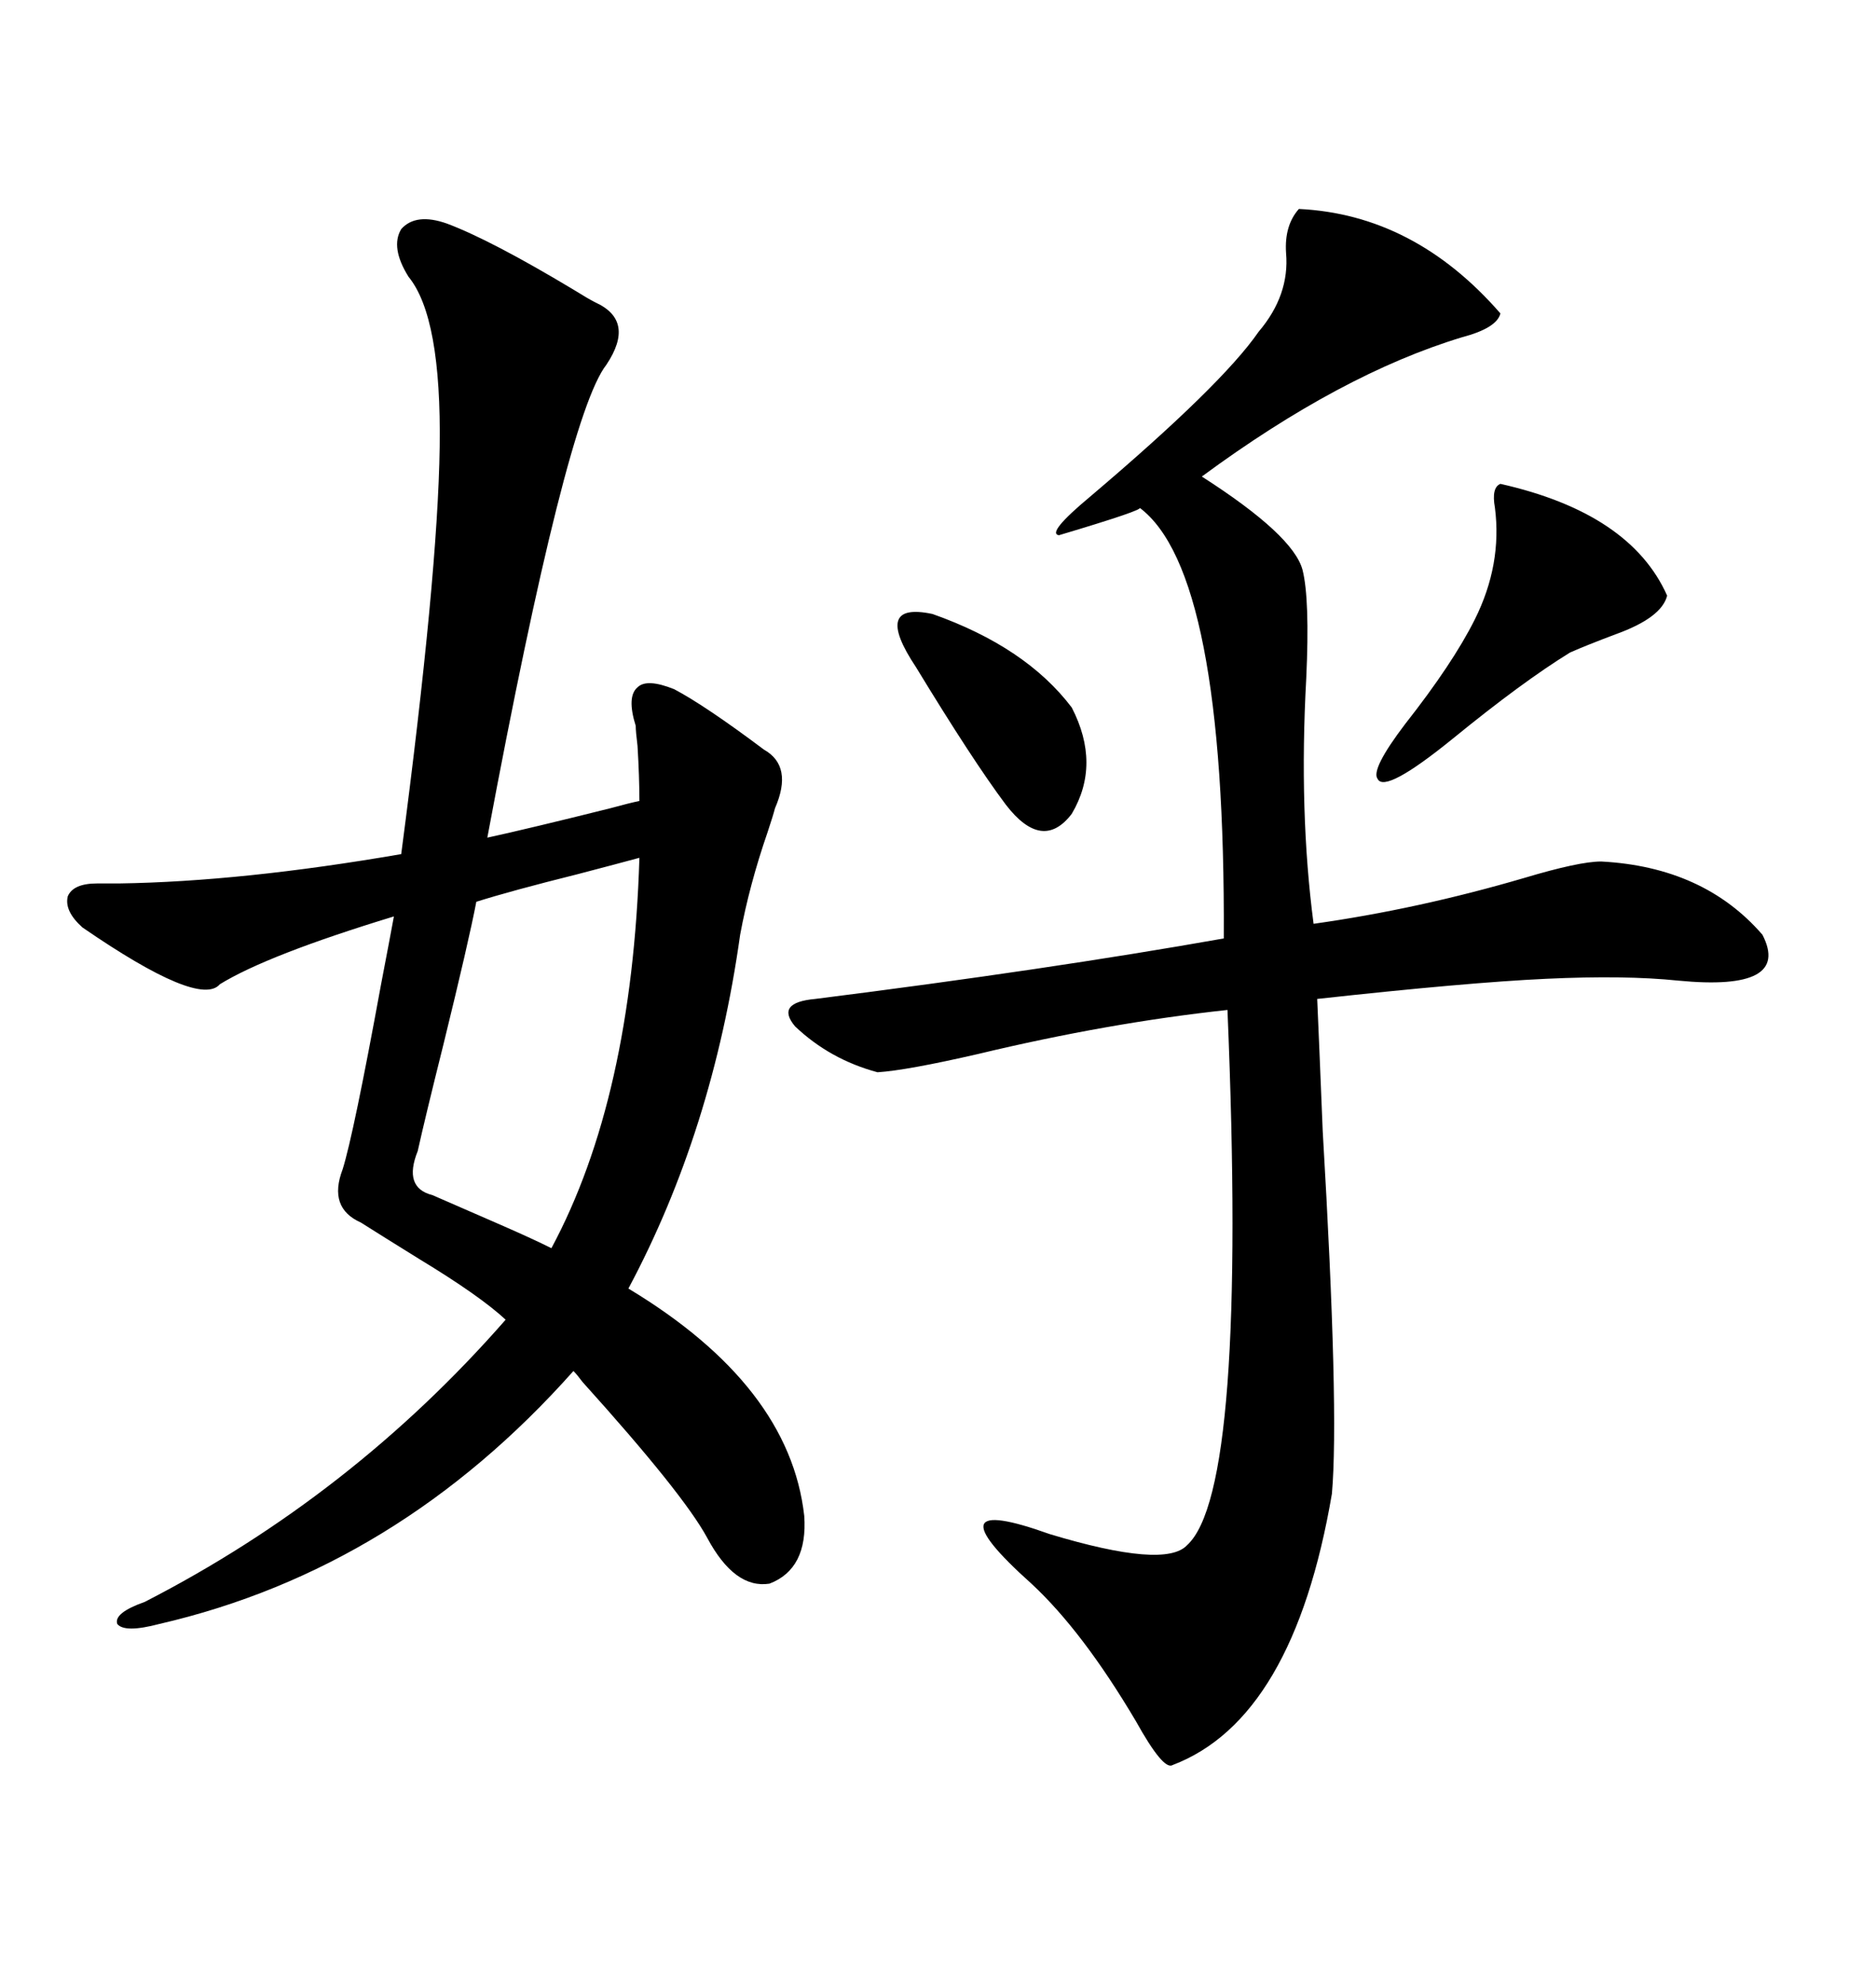 <svg xmlns="http://www.w3.org/2000/svg" xmlns:xlink="http://www.w3.org/1999/xlink" width="300" height="317.285"><path d="M71.48 35.74L71.48 35.74Q78.52 38.38 91.70 46.29L91.70 46.29Q94.04 47.75 95.21 48.34L95.21 48.34Q101.66 51.27 96.97 58.30L96.97 58.30Q90.53 66.50 77.93 133.89L77.93 133.89Q84.67 132.42 97.56 129.20L97.56 129.20Q100.78 128.32 102.25 128.03L102.25 128.03Q102.25 124.22 101.95 119.24L101.95 119.24Q101.66 116.89 101.66 116.02L101.66 116.02Q100.20 111.33 101.95 109.86L101.95 109.86Q103.42 108.40 107.81 110.16L107.81 110.16Q112.79 112.79 122.17 119.82L122.17 119.82Q126.86 122.46 123.93 129.20L123.93 129.20Q123.63 130.37 122.75 133.01L122.75 133.01Q119.82 141.50 118.36 149.41L118.36 149.41Q113.96 180.76 100.49 205.96L100.49 205.96Q126.27 221.48 128.61 242.29L128.61 242.29Q129.20 250.78 123.05 253.13L123.05 253.13Q117.48 254.00 113.09 245.80L113.09 245.80Q109.28 238.77 93.16 220.90L93.16 220.90Q92.29 219.73 91.70 219.14L91.70 219.14Q63.57 250.78 25.49 259.57L25.49 259.57Q19.92 261.04 18.75 259.57L18.75 259.57Q18.16 257.81 23.14 256.05L23.14 256.05Q56.25 239.06 80.86 210.94L80.86 210.94Q76.76 207.13 67.09 201.27L67.09 201.27Q60.94 197.46 57.71 195.41L57.71 195.41Q52.44 193.07 54.79 186.91L54.79 186.91Q56.54 181.35 60.94 157.32L60.94 157.32Q62.40 149.71 62.99 146.48L62.99 146.48Q42.77 152.64 35.16 157.32L35.16 157.32Q31.93 161.13 13.18 148.24L13.18 148.24Q10.25 145.61 10.84 143.26L10.84 143.26Q11.72 141.21 15.53 141.21L15.53 141.21Q16.70 141.21 19.04 141.21L19.04 141.21Q38.67 140.92 64.16 136.52L64.16 136.52Q70.02 91.99 70.31 71.48L70.31 71.48Q70.61 50.68 65.33 44.24L65.33 44.24Q62.40 39.55 64.16 36.62L64.16 36.62Q66.50 33.98 71.48 35.74ZM207.71 33.40L207.71 33.40Q226.17 34.28 239.94 50.10L239.94 50.10Q239.36 52.44 233.79 53.91L233.79 53.91Q214.45 59.77 192.19 76.17L192.19 76.17Q206.84 85.55 208.30 91.11L208.30 91.11Q209.47 95.80 208.89 108.40L208.89 108.40Q207.71 129.79 210.06 147.66L210.06 147.66Q226.76 145.31 243.75 140.33L243.75 140.33Q252.54 137.70 256.05 137.70L256.05 137.70Q272.46 138.57 281.84 149.41L281.84 149.41Q286.52 158.50 268.36 156.74L268.36 156.74Q259.86 155.86 247.27 156.45L247.27 156.45Q234.67 157.03 210.64 159.67L210.64 159.67Q210.94 166.41 211.52 180.76L211.52 180.76Q214.16 225.59 212.99 238.77L212.99 238.77Q206.84 274.80 187.50 282.13L187.50 282.13Q186.04 283.01 181.64 275.10L181.64 275.10Q173.14 260.74 164.94 253.13L164.94 253.13Q148.24 238.18 167.87 245.21L167.87 245.21Q186.33 250.78 189.84 246.97L189.84 246.97Q199.51 238.18 196.29 161.43L196.29 161.43Q177.25 163.48 156.45 168.46L156.45 168.46Q145.02 171.09 140.33 171.39L140.33 171.39Q132.71 169.34 127.15 164.06L127.15 164.06Q123.93 160.25 130.37 159.67L130.37 159.67Q167.58 154.98 195.70 150L195.70 150Q196.00 91.41 182.23 81.15L182.23 81.15Q183.11 81.45 169.34 85.55L169.34 85.55Q167.29 85.25 174.32 79.39L174.32 79.39Q195.41 61.52 201.27 53.03L201.27 53.03Q206.25 47.17 205.66 40.43L205.66 40.43Q205.37 36.04 207.71 33.40ZM102.25 137.11L102.25 137.11Q99.02 137.99 92.29 139.75L92.29 139.75Q81.74 142.38 76.17 144.14L76.17 144.14Q75 150.29 70.90 166.99L70.90 166.99Q67.97 178.71 66.80 183.98L66.80 183.98Q64.45 189.84 69.14 191.02L69.14 191.02Q73.83 193.07 80.57 196.00L80.57 196.00Q85.25 198.05 88.18 199.51L88.18 199.51Q101.07 175.49 102.25 137.11ZM239.94 77.34L239.94 77.34Q260.74 82.03 266.60 95.21L266.60 95.21Q265.72 98.73 258.40 101.37L258.40 101.37Q253.71 103.13 251.07 104.30L251.07 104.30Q243.46 108.98 232.32 118.07L232.32 118.07Q221.48 126.86 220.31 124.51L220.31 124.51Q219.14 123.05 224.71 115.72L224.71 115.72Q232.32 106.05 235.84 99.02L235.84 99.02Q240.23 90.23 239.06 81.15L239.06 81.15Q238.48 77.93 239.94 77.34ZM146.48 106.64L146.48 106.64Q139.45 96.09 149.12 98.14L149.12 98.14Q164.06 103.42 171.39 113.09L171.39 113.09Q176.07 122.17 171.39 130.08L171.39 130.08Q166.70 136.23 160.84 128.61L160.84 128.61Q155.57 121.58 146.48 106.64Z"/></svg>